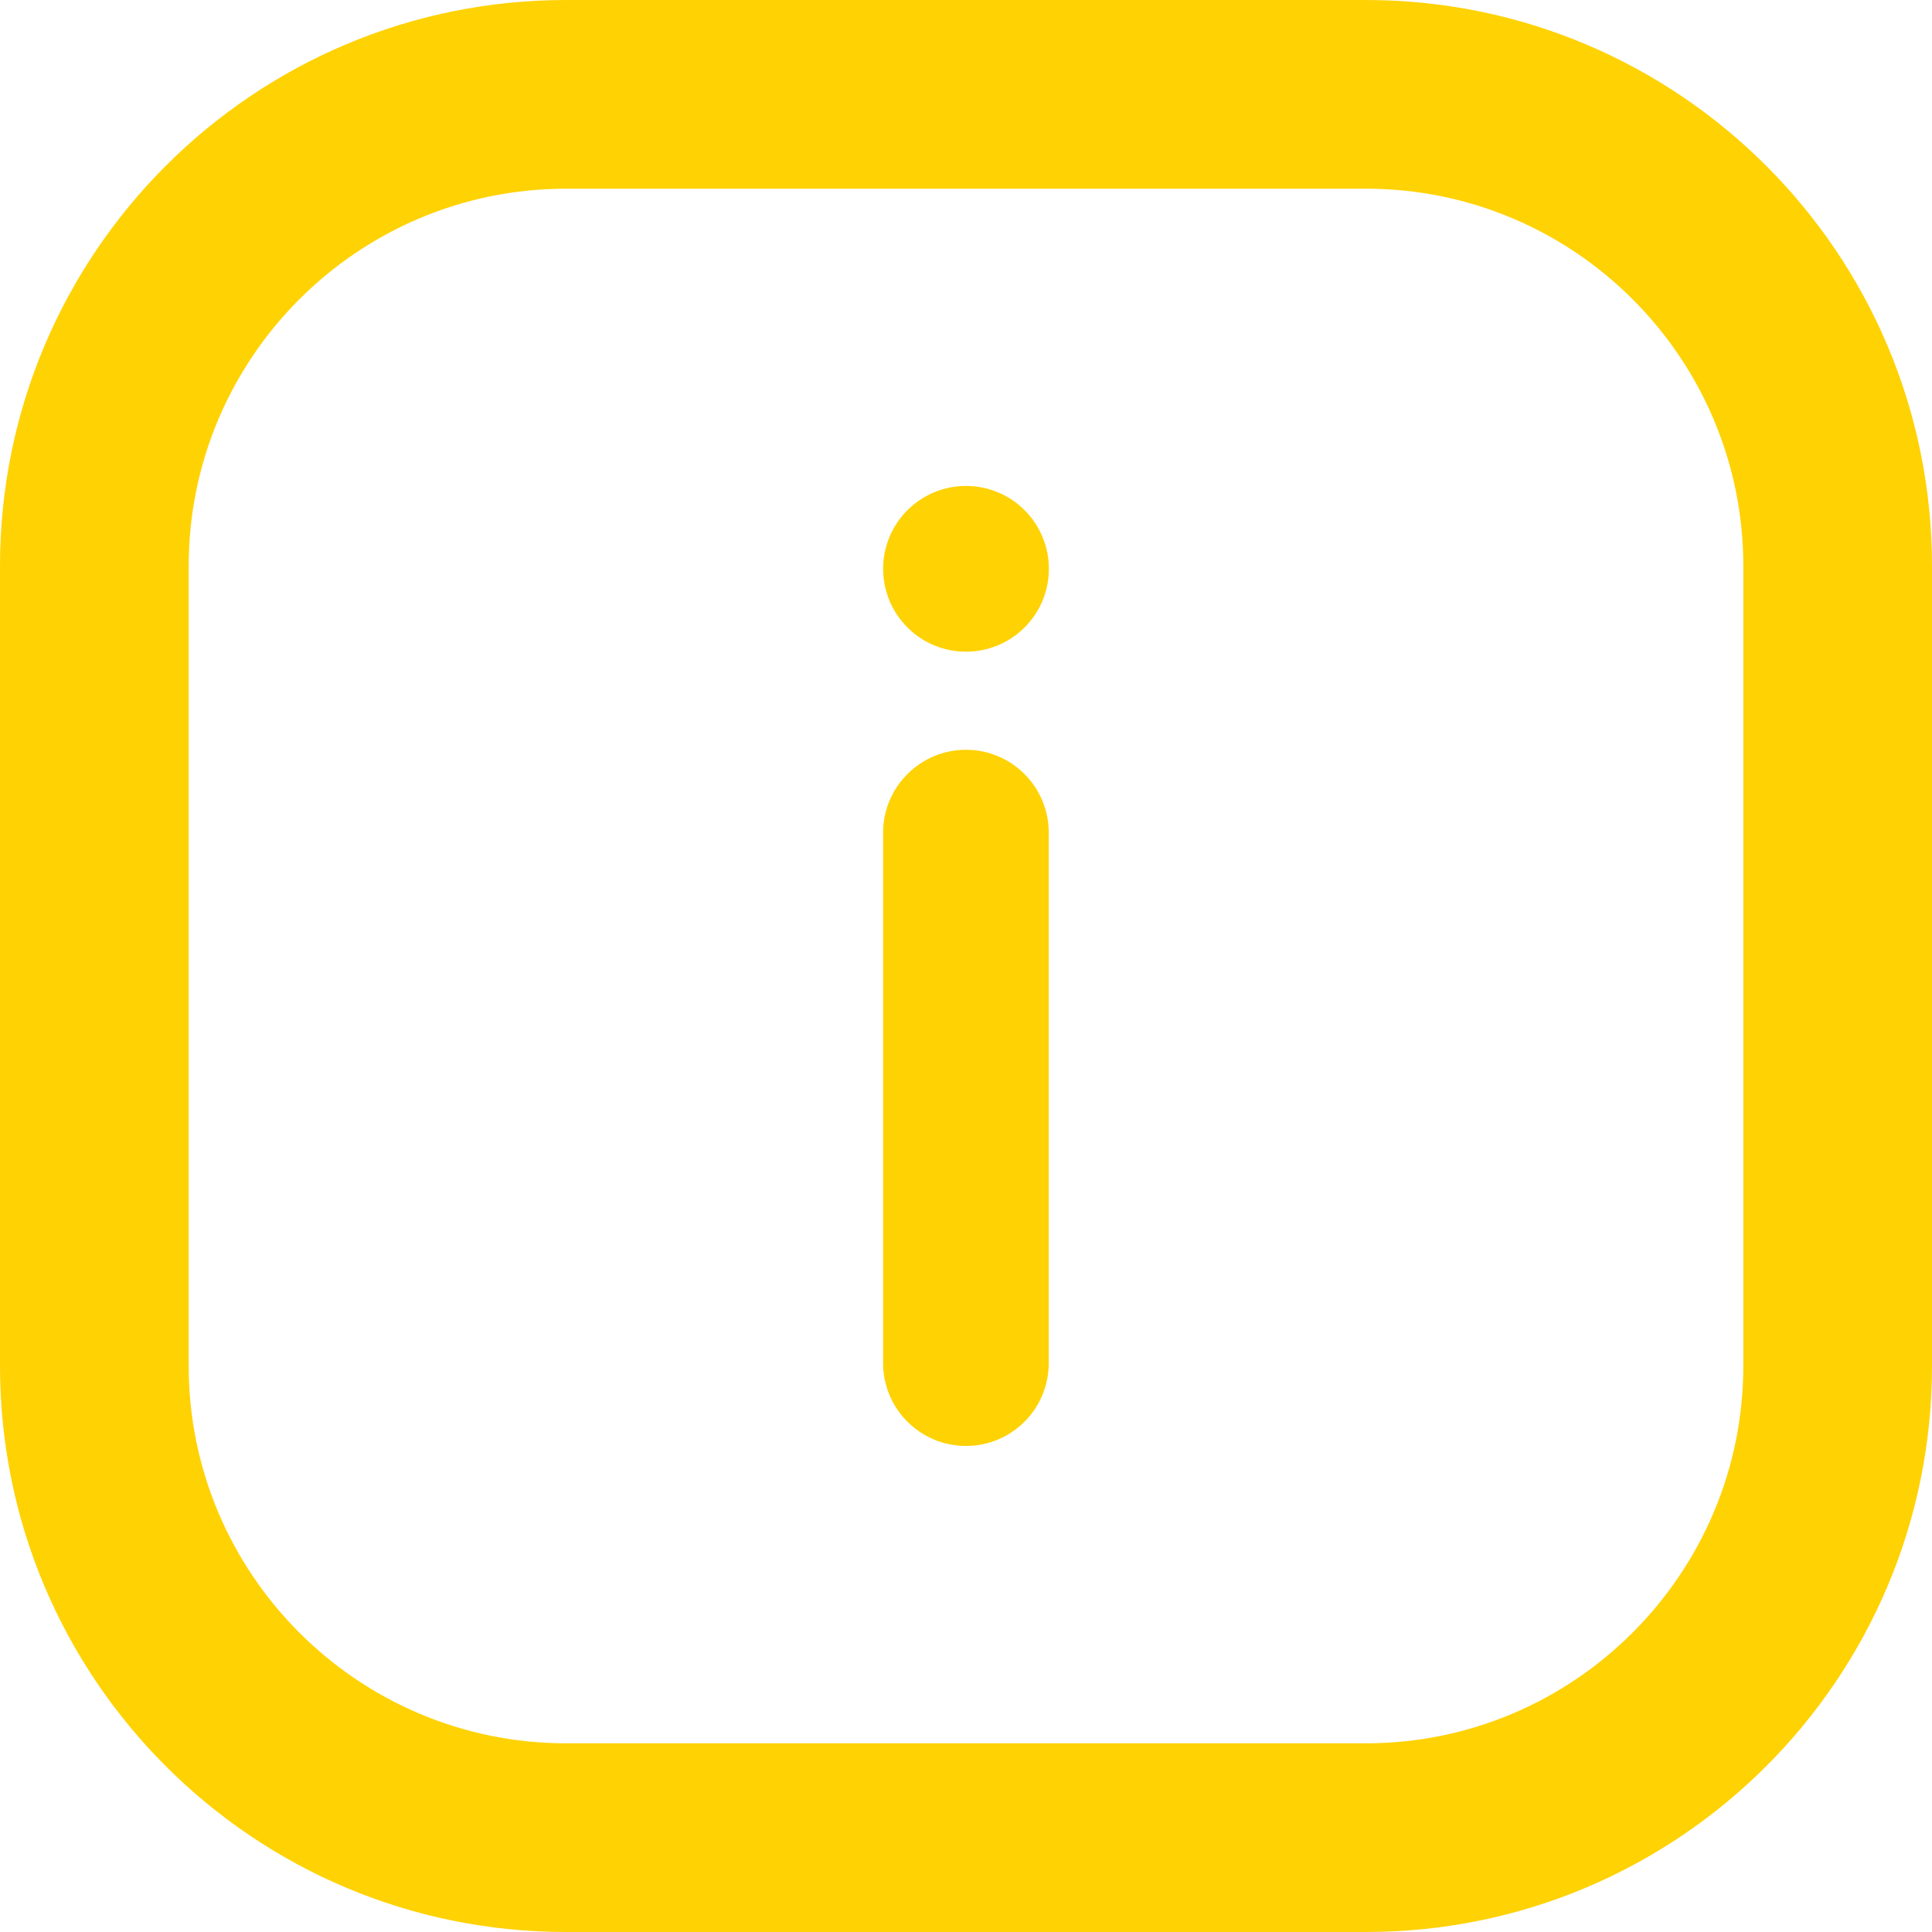 <svg width="12" height="12" viewBox="0 0 12 12" fill="none" xmlns="http://www.w3.org/2000/svg">
<path d="M8.484 0H3.516C1.574 0 0 1.574 0 3.516V8.484C0 10.426 1.574 12 3.516 12H8.484C10.426 12 12 10.426 12 8.484V3.516C12 1.574 10.426 0 8.484 0ZM10.828 8.484C10.828 9.776 9.776 10.828 8.484 10.828H3.516C2.223 10.828 1.172 9.776 1.172 8.484V3.516C1.172 2.223 2.223 1.172 3.516 1.172H8.484C9.777 1.172 10.828 2.223 10.828 3.516V8.484L10.828 8.484ZM5.485 8.466V5.172C5.485 4.888 5.716 4.657 6 4.657C6.284 4.657 6.514 4.888 6.514 5.172V8.466C6.514 8.751 6.284 8.981 6 8.981C5.716 8.981 5.485 8.751 5.485 8.466ZM6.364 3.897C6.163 4.098 5.837 4.098 5.636 3.897C5.435 3.696 5.435 3.37 5.636 3.169C5.837 2.968 6.163 2.968 6.364 3.169C6.565 3.37 6.565 3.696 6.364 3.897Z" fill="#FFD204"/>
</svg>
